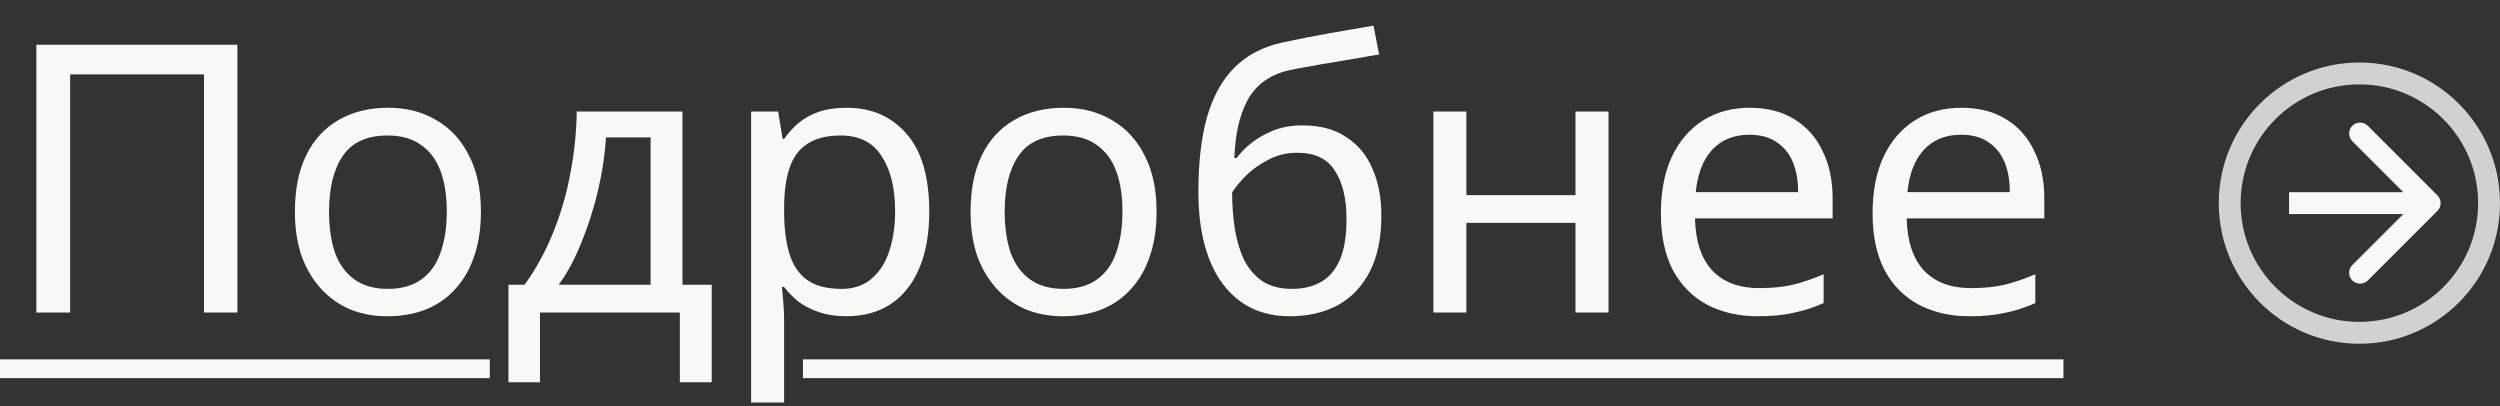 <?xml version="1.0" encoding="UTF-8"?> <svg xmlns="http://www.w3.org/2000/svg" width="80" height="13" viewBox="0 0 80 13" fill="none"><rect x="0" y="0" width="80" height="13" fill="#333333" stroke="none"/><path d="M1.164 10V1.432H7.596V10H6.528V2.38H2.244V10H1.164ZM15.389 6.772C15.389 7.308 15.317 7.784 15.173 8.2C15.037 8.608 14.837 8.956 14.573 9.244C14.317 9.532 14.001 9.752 13.625 9.904C13.257 10.048 12.845 10.12 12.389 10.12C11.965 10.12 11.573 10.048 11.213 9.904C10.853 9.752 10.541 9.532 10.277 9.244C10.013 8.956 9.805 8.608 9.653 8.2C9.509 7.784 9.437 7.308 9.437 6.772C9.437 6.06 9.557 5.46 9.797 4.972C10.037 4.476 10.381 4.1 10.829 3.844C11.277 3.58 11.809 3.448 12.425 3.448C13.009 3.448 13.521 3.58 13.961 3.844C14.409 4.1 14.757 4.476 15.005 4.972C15.261 5.46 15.389 6.06 15.389 6.772ZM10.529 6.772C10.529 7.276 10.593 7.716 10.721 8.092C10.857 8.46 11.065 8.744 11.345 8.944C11.625 9.144 11.981 9.244 12.413 9.244C12.845 9.244 13.201 9.144 13.481 8.944C13.761 8.744 13.965 8.46 14.093 8.092C14.229 7.716 14.297 7.276 14.297 6.772C14.297 6.26 14.229 5.824 14.093 5.464C13.957 5.104 13.749 4.828 13.469 4.636C13.197 4.436 12.841 4.336 12.401 4.336C11.745 4.336 11.269 4.552 10.973 4.984C10.677 5.416 10.529 6.012 10.529 6.772ZM21.839 3.568V9.112H22.775V12.232H21.755V10H17.279V12.232H16.271V9.112H16.787C17.155 8.6 17.459 8.044 17.699 7.444C17.947 6.836 18.131 6.204 18.251 5.548C18.379 4.884 18.447 4.224 18.455 3.568H21.839ZM19.391 4.396C19.359 4.94 19.275 5.504 19.139 6.088C19.003 6.664 18.827 7.216 18.611 7.744C18.403 8.272 18.159 8.728 17.879 9.112H20.819V4.396H19.391ZM27.096 3.448C27.888 3.448 28.524 3.724 29.004 4.276C29.492 4.828 29.736 5.66 29.736 6.772C29.736 7.5 29.624 8.116 29.4 8.62C29.184 9.116 28.876 9.492 28.476 9.748C28.084 9.996 27.62 10.12 27.084 10.12C26.756 10.12 26.464 10.076 26.208 9.988C25.952 9.9 25.732 9.788 25.548 9.652C25.372 9.508 25.22 9.352 25.092 9.184H25.02C25.036 9.32 25.052 9.492 25.068 9.7C25.084 9.908 25.092 10.088 25.092 10.24V12.88H24.036V3.568H24.9L25.044 4.444H25.092C25.22 4.26 25.372 4.092 25.548 3.94C25.732 3.788 25.948 3.668 26.196 3.58C26.452 3.492 26.752 3.448 27.096 3.448ZM26.904 4.336C26.472 4.336 26.124 4.42 25.86 4.588C25.596 4.748 25.404 4.992 25.284 5.32C25.164 5.648 25.1 6.064 25.092 6.568V6.772C25.092 7.3 25.148 7.748 25.26 8.116C25.372 8.484 25.56 8.764 25.824 8.956C26.096 9.148 26.464 9.244 26.928 9.244C27.32 9.244 27.64 9.136 27.888 8.92C28.144 8.704 28.332 8.412 28.452 8.044C28.58 7.668 28.644 7.24 28.644 6.76C28.644 6.024 28.5 5.436 28.212 4.996C27.932 4.556 27.496 4.336 26.904 4.336ZM37.01 6.772C37.01 7.308 36.938 7.784 36.794 8.2C36.658 8.608 36.458 8.956 36.194 9.244C35.938 9.532 35.622 9.752 35.246 9.904C34.878 10.048 34.466 10.12 34.01 10.12C33.586 10.12 33.194 10.048 32.834 9.904C32.474 9.752 32.162 9.532 31.898 9.244C31.634 8.956 31.426 8.608 31.274 8.2C31.13 7.784 31.058 7.308 31.058 6.772C31.058 6.06 31.178 5.46 31.418 4.972C31.658 4.476 32.002 4.1 32.45 3.844C32.898 3.58 33.43 3.448 34.046 3.448C34.63 3.448 35.142 3.58 35.582 3.844C36.03 4.1 36.378 4.476 36.626 4.972C36.882 5.46 37.01 6.06 37.01 6.772ZM32.15 6.772C32.15 7.276 32.214 7.716 32.342 8.092C32.478 8.46 32.686 8.744 32.966 8.944C33.246 9.144 33.602 9.244 34.034 9.244C34.466 9.244 34.822 9.144 35.102 8.944C35.382 8.744 35.586 8.46 35.714 8.092C35.85 7.716 35.918 7.276 35.918 6.772C35.918 6.26 35.85 5.824 35.714 5.464C35.578 5.104 35.37 4.828 35.09 4.636C34.818 4.436 34.462 4.336 34.022 4.336C33.366 4.336 32.89 4.552 32.594 4.984C32.298 5.416 32.15 6.012 32.15 6.772ZM38.348 6.136C38.348 5.2 38.44 4.404 38.624 3.748C38.816 3.084 39.108 2.556 39.5 2.164C39.9 1.764 40.412 1.496 41.036 1.36C41.556 1.248 42.064 1.148 42.56 1.06C43.056 0.972 43.52 0.892 43.952 0.82L44.132 1.744C43.924 1.776 43.692 1.816 43.436 1.864C43.18 1.904 42.92 1.948 42.656 1.996C42.392 2.036 42.136 2.08 41.888 2.128C41.648 2.168 41.436 2.208 41.252 2.248C40.988 2.304 40.752 2.4 40.544 2.536C40.336 2.664 40.156 2.84 40.004 3.064C39.86 3.288 39.744 3.564 39.656 3.892C39.568 4.22 39.516 4.608 39.5 5.056H39.572C39.684 4.904 39.836 4.748 40.028 4.588C40.228 4.428 40.464 4.292 40.736 4.18C41.016 4.068 41.332 4.012 41.684 4.012C42.244 4.012 42.708 4.136 43.076 4.384C43.452 4.624 43.732 4.96 43.916 5.392C44.108 5.824 44.204 6.328 44.204 6.904C44.204 7.616 44.08 8.212 43.832 8.692C43.584 9.172 43.24 9.532 42.8 9.772C42.36 10.004 41.848 10.12 41.264 10.12C40.824 10.12 40.424 10.036 40.064 9.868C39.704 9.692 39.396 9.436 39.14 9.1C38.884 8.764 38.688 8.348 38.552 7.852C38.416 7.356 38.348 6.784 38.348 6.136ZM41.348 9.244C41.7 9.244 42.004 9.172 42.26 9.028C42.524 8.884 42.728 8.648 42.872 8.32C43.016 7.992 43.088 7.556 43.088 7.012C43.088 6.356 42.964 5.84 42.716 5.464C42.476 5.08 42.076 4.888 41.516 4.888C41.164 4.888 40.844 4.968 40.556 5.128C40.268 5.28 40.028 5.456 39.836 5.656C39.644 5.856 39.508 6.024 39.428 6.16C39.428 6.552 39.456 6.932 39.512 7.3C39.568 7.668 39.664 8 39.8 8.296C39.944 8.584 40.14 8.816 40.388 8.992C40.644 9.16 40.964 9.244 41.348 9.244ZM46.924 3.568V6.244H50.416V3.568H51.472V10H50.416V7.132H46.924V10H45.868V3.568H46.924ZM55.992 3.448C56.544 3.448 57.016 3.568 57.408 3.808C57.808 4.048 58.112 4.388 58.32 4.828C58.536 5.26 58.644 5.768 58.644 6.352V6.988H54.24C54.256 7.716 54.44 8.272 54.792 8.656C55.152 9.032 55.652 9.22 56.292 9.22C56.7 9.22 57.06 9.184 57.372 9.112C57.692 9.032 58.02 8.92 58.356 8.776V9.7C58.028 9.844 57.704 9.948 57.384 10.012C57.064 10.084 56.684 10.12 56.244 10.12C55.636 10.12 55.096 9.996 54.624 9.748C54.16 9.5 53.796 9.132 53.532 8.644C53.276 8.148 53.148 7.544 53.148 6.832C53.148 6.128 53.264 5.524 53.496 5.02C53.736 4.516 54.068 4.128 54.492 3.856C54.924 3.584 55.424 3.448 55.992 3.448ZM55.98 4.312C55.476 4.312 55.076 4.476 54.78 4.804C54.492 5.124 54.32 5.572 54.264 6.148H57.54C57.54 5.78 57.484 5.46 57.372 5.188C57.26 4.916 57.088 4.704 56.856 4.552C56.632 4.392 56.34 4.312 55.98 4.312ZM62.766 3.448C63.318 3.448 63.79 3.568 64.182 3.808C64.582 4.048 64.886 4.388 65.094 4.828C65.31 5.26 65.418 5.768 65.418 6.352V6.988H61.014C61.03 7.716 61.214 8.272 61.566 8.656C61.926 9.032 62.426 9.22 63.066 9.22C63.474 9.22 63.834 9.184 64.146 9.112C64.466 9.032 64.794 8.92 65.13 8.776V9.7C64.802 9.844 64.478 9.948 64.158 10.012C63.838 10.084 63.458 10.12 63.018 10.12C62.41 10.12 61.87 9.996 61.398 9.748C60.934 9.5 60.57 9.132 60.306 8.644C60.05 8.148 59.922 7.544 59.922 6.832C59.922 6.128 60.038 5.524 60.27 5.02C60.51 4.516 60.842 4.128 61.266 3.856C61.698 3.584 62.198 3.448 62.766 3.448ZM62.754 4.312C62.25 4.312 61.85 4.476 61.554 4.804C61.266 5.124 61.094 5.572 61.038 6.148H64.314C64.314 5.78 64.258 5.46 64.146 5.188C64.034 4.916 63.862 4.704 63.63 4.552C63.406 4.392 63.114 4.312 62.754 4.312Z" fill="#F8F8F5"></path><path d="M0 11.5H15.673V12.1H0V11.5ZM25.694 11.5H66.03V12.1H25.694V11.5Z" fill="#F8F8F5"></path><path d="M77.998 6.747C78.134 6.611 78.134 6.389 77.998 6.253L75.77 4.025C75.633 3.888 75.412 3.888 75.275 4.025C75.138 4.162 75.138 4.383 75.275 4.52L77.255 6.5L75.275 8.48C75.138 8.617 75.138 8.838 75.275 8.975C75.412 9.112 75.633 9.112 75.77 8.975L77.998 6.747ZM73.25 6.85L77.75 6.85V6.15L73.25 6.15V6.85Z" fill="#F8F8F5"></path><circle opacity="0.8" cx="75.5" cy="6.5" r="4.15" transform="rotate(-90 75.5 6.5)" stroke="#F8F8F5" stroke-width="0.7"></circle></svg> 